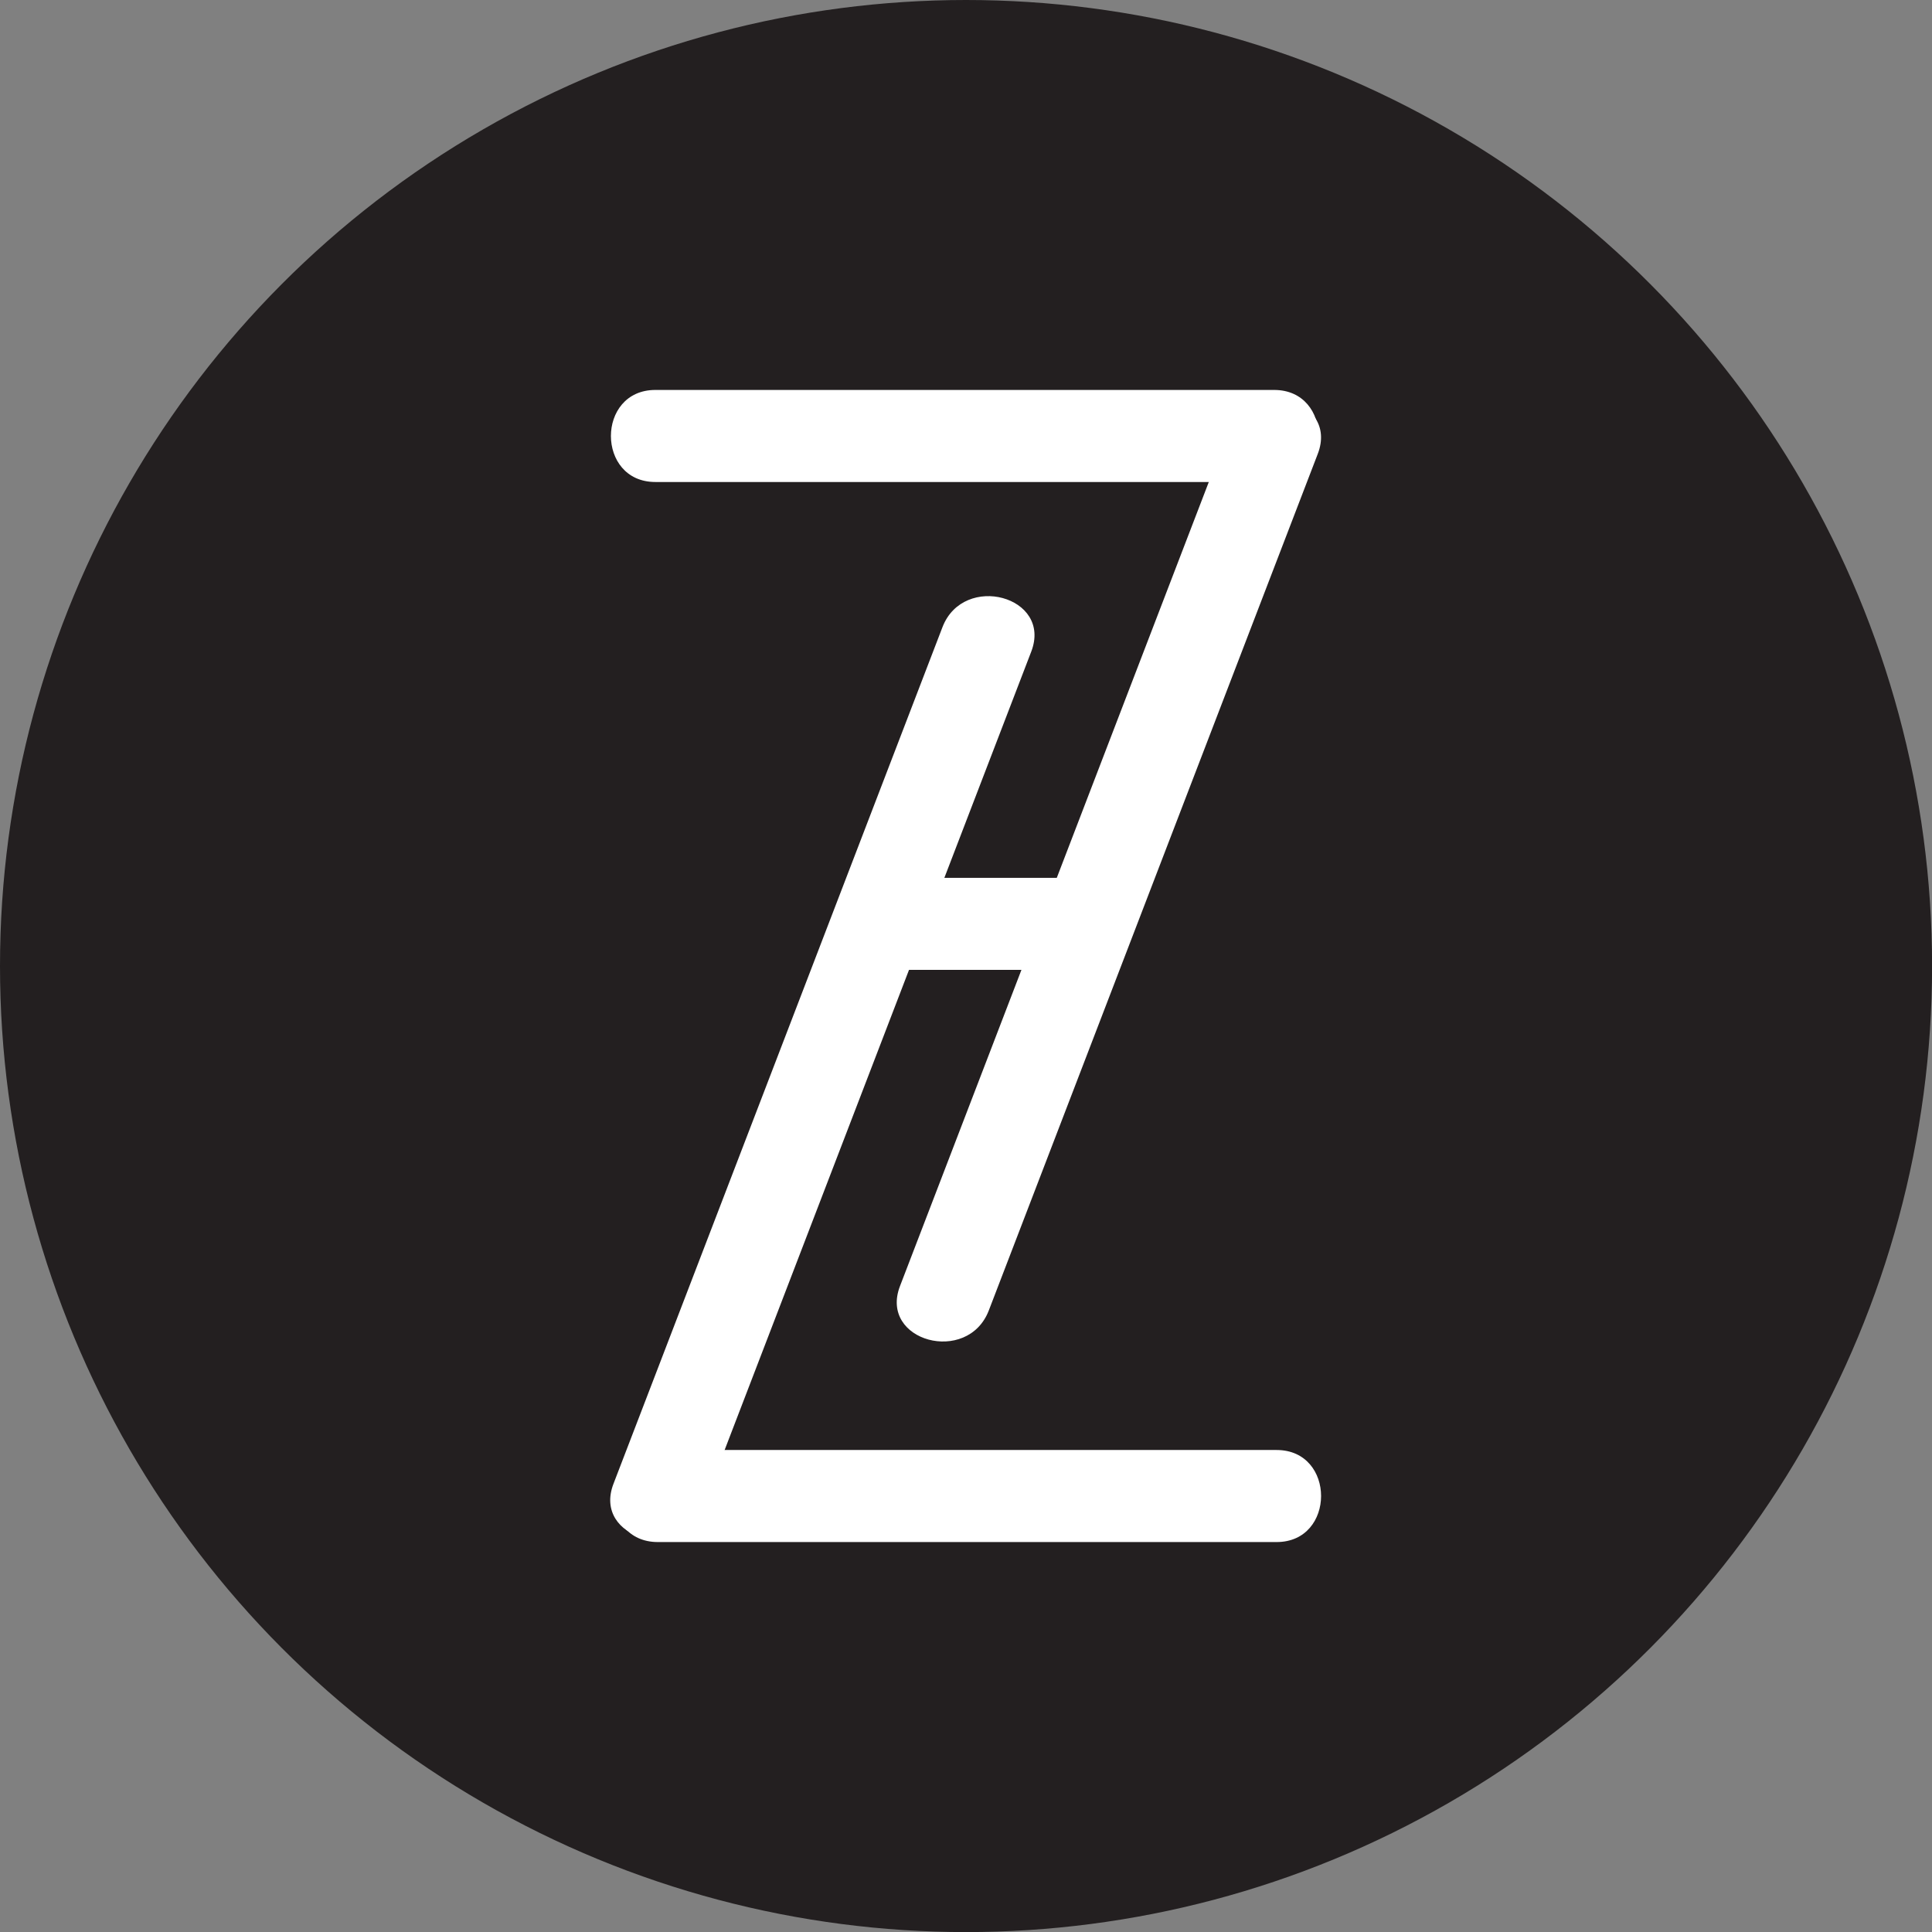<?xml version="1.0" encoding="UTF-8"?><svg id="Layer_1" xmlns="http://www.w3.org/2000/svg" viewBox="0 0 236.13 236.13"><rect x="0" y="0" width="236.13" height="236.13" fill="#808080" stroke="none"/><defs><style>.cls-1{fill:#fff;}.cls-2{fill:#231f20;}</style></defs><circle class="cls-2" cx="118.07" cy="118.07" r="118.07"/><g><path class="cls-1" d="m109.92,118.54h20.38c7.24,0,7.25-11.25,0-11.25h-20.38c-7.24,0-7.25,11.25,0,11.25h0Z"/><path class="cls-1" d="m80.1,58.91h75.63c7.24,0,7.25-11.25,0-11.25h-75.63c-7.24,0-7.25,11.25,0,11.25h0Z"/><path class="cls-1" d="m120.85,160.17c11.76-30.61,23.51-61.22,35.27-91.84,1.65-4.29,3.29-8.57,4.94-12.86,2.6-6.76-8.27-9.69-10.85-2.99-11.76,30.61-23.51,61.22-35.27,91.84-1.65,4.29-3.29,8.57-4.94,12.86-2.6,6.76,8.27,9.69,10.85,2.99h0Z"/><path class="cls-1" d="m80.4,188.47h75.63c7.24,0,7.25-11.25,0-11.25h-75.63c-7.24,0-7.25,11.25,0,11.25h0Z"/><path class="cls-1" d="m85.83,184.34c11.76-30.61,23.51-61.22,35.27-91.84,1.65-4.29,3.29-8.57,4.94-12.86,2.6-6.76-8.27-9.69-10.85-2.99-11.76,30.61-23.51,61.22-35.27,91.84-1.65,4.29-3.29,8.57-4.94,12.86-2.6,6.76,8.27,9.69,10.85,2.99h0Z"/></g></svg>